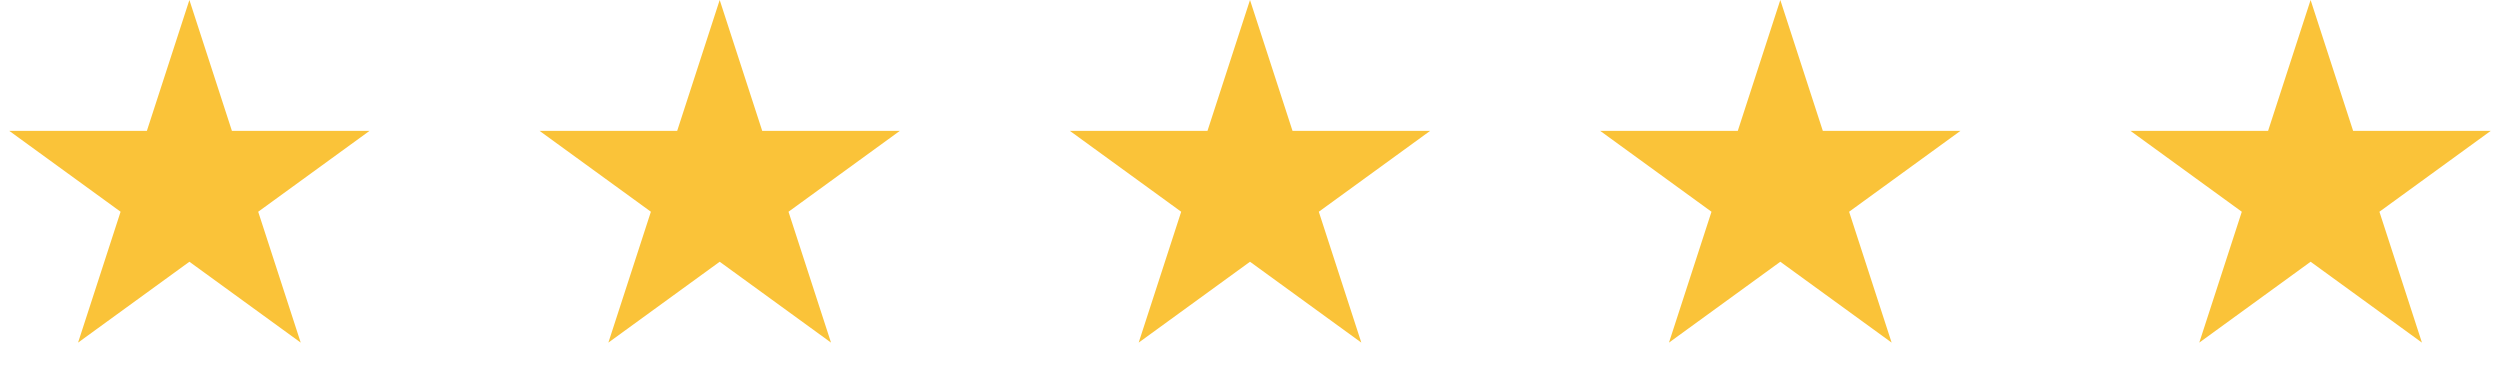 <svg width="132" height="20" viewBox="0 0 132 20" fill="none" xmlns="http://www.w3.org/2000/svg">
<g clip-path="url(#clip0_4065_1806)">
<path d="M10 0L12.245 6.91H19.511L13.633 11.18L15.878 18.09L10 13.82L4.122 18.09L6.367 11.18L0.489 6.91H7.755L10 0Z" fill="#FAC339"/>
</g>
<g clip-path="url(#clip1_4065_1806)">
<path d="M38 0L40.245 6.91H47.511L41.633 11.18L43.878 18.09L38 13.82L32.122 18.09L34.367 11.18L28.489 6.91H35.755L38 0Z" fill="#FAC339"/>
</g>
<g clip-path="url(#clip2_4065_1806)">
<path d="M66 0L68.245 6.91H75.511L69.633 11.18L71.878 18.09L66 13.82L60.122 18.09L62.367 11.18L56.489 6.91H63.755L66 0Z" fill="#FAC339"/>
</g>
<g clip-path="url(#clip3_4065_1806)">
<path d="M94 0L96.245 6.91H103.511L97.633 11.18L99.878 18.09L94 13.82L88.122 18.09L90.367 11.18L84.489 6.91H91.755L94 0Z" fill="#FAC339"/>
</g>
<g clip-path="url(#clip4_4065_1806)">
<path d="M122 0L124.245 6.91H131.511L125.633 11.18L127.878 18.09L122 13.82L116.122 18.09L118.367 11.18L112.489 6.91H119.755L122 0Z" fill="#FAC339"/>
</g>
<defs>
<clipPath id="clip0_4065_1806">
<rect width="20" height="20" fill="white"/>
</clipPath>
<clipPath id="clip1_4065_1806">
<rect width="20" height="20" fill="white" transform="translate(28)"/>
</clipPath>
<clipPath id="clip2_4065_1806">
<rect width="20" height="20" fill="white" transform="translate(56)"/>
</clipPath>
<clipPath id="clip3_4065_1806">
<rect width="20" height="20" fill="white" transform="translate(84)"/>
</clipPath>
<clipPath id="clip4_4065_1806">
<rect width="20" height="20" fill="white" transform="translate(112)"/>
</clipPath>
</defs>
</svg>
